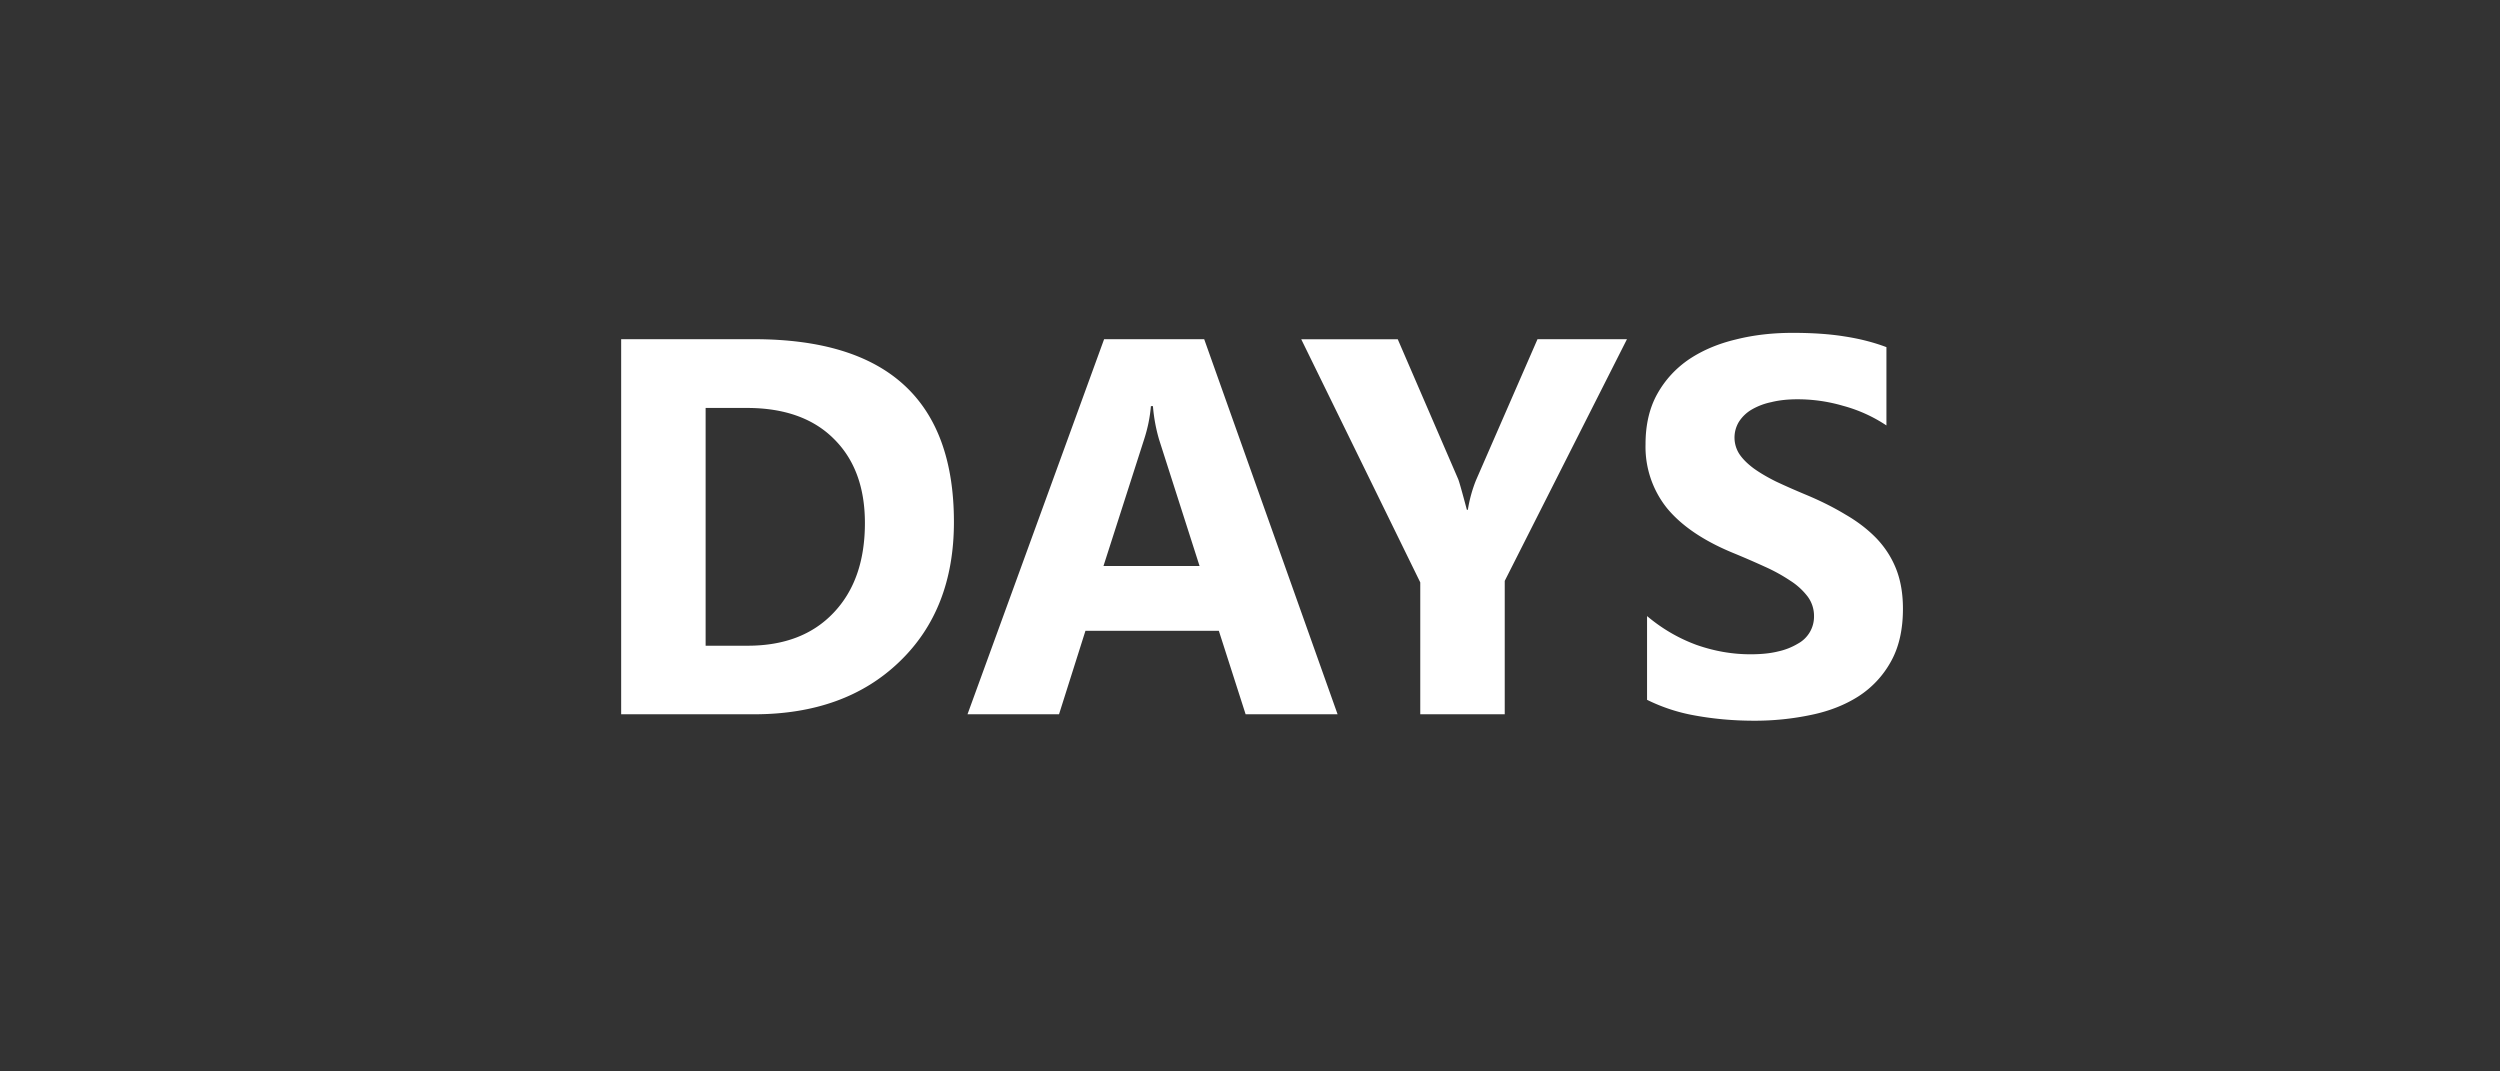 <svg xmlns="http://www.w3.org/2000/svg" width="28" height="12" fill="none"><rect width="100%" height="100%" fill="#333333" stroke="none"/><path fill="#fff" d="M6.957 8V3.799h1.488c1.492 0 2.239.682 2.239 2.048 0 .654-.204 1.176-.613 1.567-.406.39-.948.586-1.626.586H6.957Zm.946-3.43v2.662h.47c.41 0 .73-.123.963-.369.234-.246.351-.58.351-1.005 0-.4-.116-.714-.348-.943-.23-.23-.555-.346-.973-.346h-.463ZM14.981 8h-1.03l-.3-.935h-1.494L11.861 8h-1.025l1.53-4.201h1.121L14.981 8Zm-1.546-1.661-.452-1.412a1.842 1.842 0 0 1-.07-.378h-.023c-.01.123-.035.245-.074.366l-.457 1.424h1.076Zm4.787-2.54-1.369 2.707V8h-.946V6.523L14.574 3.8h1.081l.677 1.567c.012.03.044.144.097.343h.011a1.53 1.53 0 0 1 .091-.331l.689-1.58h1.002Zm.225 4.04V6.9c.17.143.355.25.554.323.2.07.4.105.604.105.119 0 .222-.01.31-.032a.735.735 0 0 0 .223-.088.344.344 0 0 0 .179-.305.364.364 0 0 0-.07-.22.748.748 0 0 0-.194-.178 1.925 1.925 0 0 0-.287-.158 9.923 9.923 0 0 0-.36-.156c-.329-.136-.574-.303-.736-.5a1.098 1.098 0 0 1-.24-.715c0-.22.044-.407.131-.563.088-.158.208-.288.358-.39.152-.101.328-.175.527-.222.2-.05.41-.073.633-.073.219 0 .412.013.58.04.17.026.326.066.469.12v.877a1.646 1.646 0 0 0-.486-.22 1.813 1.813 0 0 0-.51-.073c-.108 0-.205.01-.293.032a.726.726 0 0 0-.223.085.424.424 0 0 0-.14.135.34.34 0 0 0 .006.363c.037.055.09.107.158.158.068.049.151.098.249.147.097.046.208.095.33.146.169.07.32.146.452.226.135.078.25.167.346.266.095.1.169.214.22.343.05.127.076.275.076.445 0 .235-.045.432-.135.592a1.086 1.086 0 0 1-.36.387c-.153.098-.33.168-.534.21a3.053 3.053 0 0 1-.639.065c-.23 0-.45-.02-.659-.058a1.985 1.985 0 0 1-.539-.176Z"/></svg>